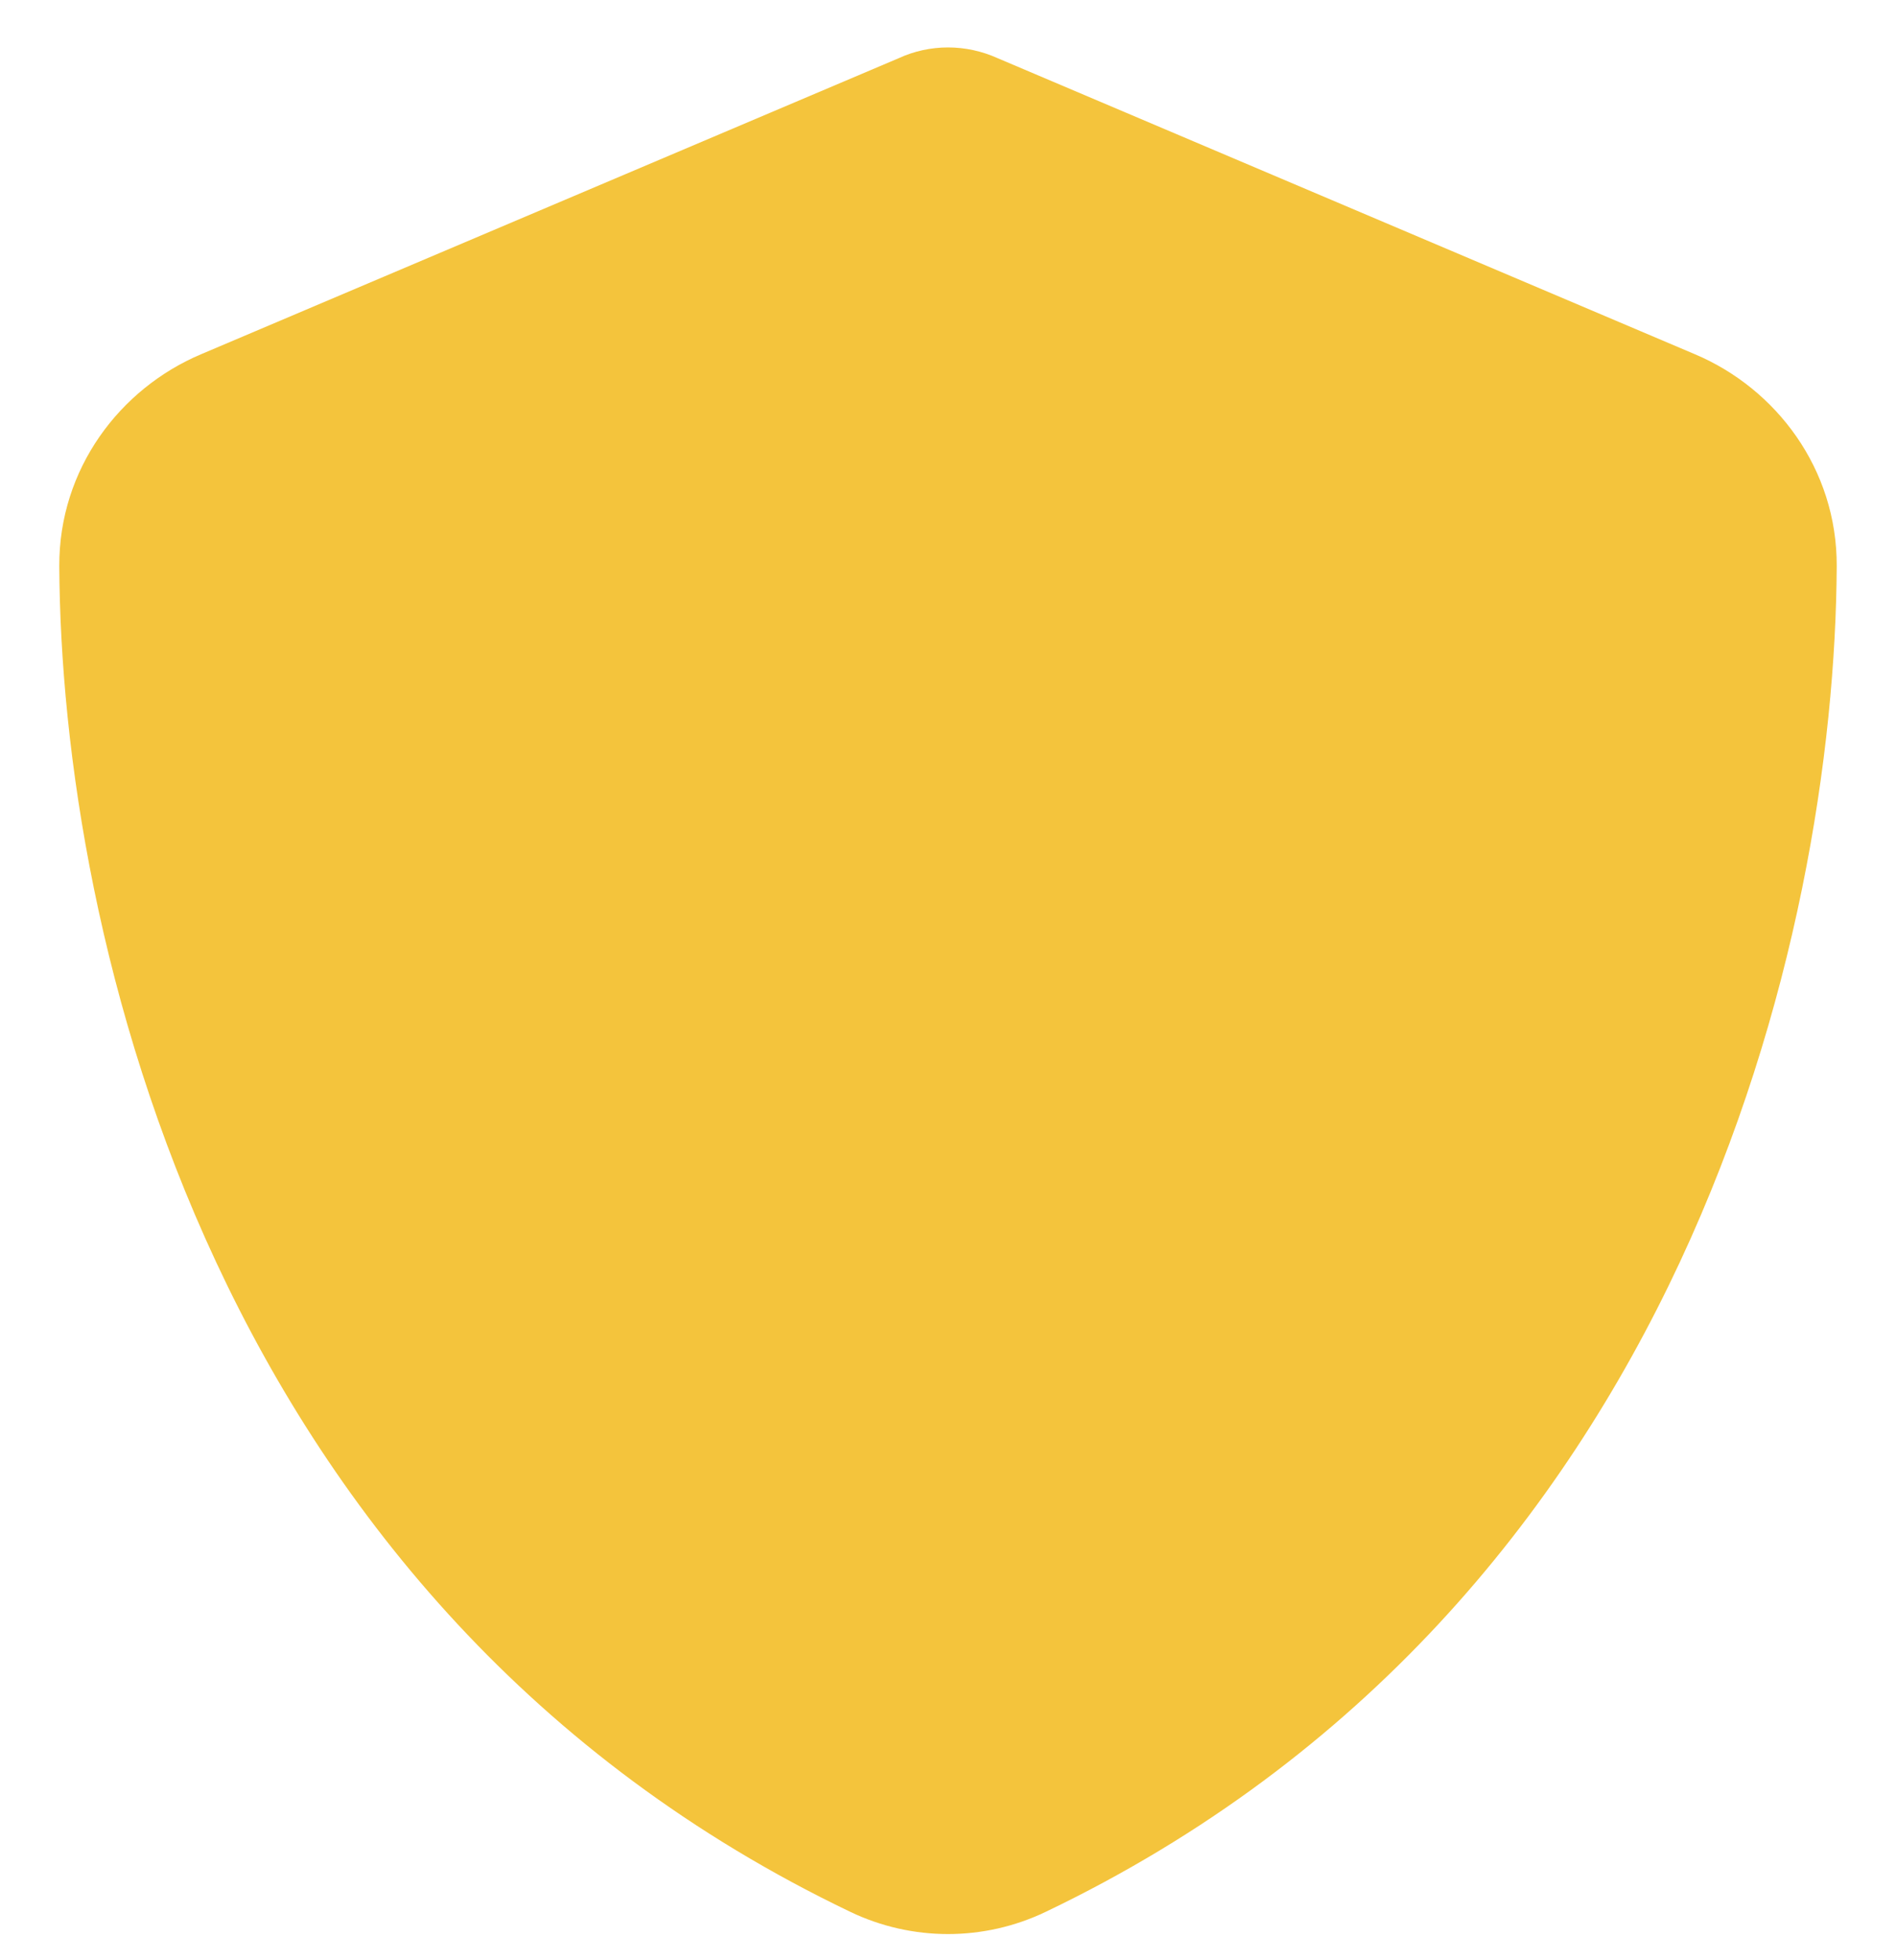 <svg width="30" height="31" viewBox="0 0 30 31" fill="none" xmlns="http://www.w3.org/2000/svg">
<g id="Frame">
<g clip-path="url(#clip0_3847_36905)">
<path id="Vector" d="M15 0.75C15.27 0.75 15.539 0.809 15.785 0.92L26.818 5.602C28.107 6.146 29.068 7.418 29.062 8.953C29.033 14.766 26.643 25.4 16.547 30.234C15.568 30.703 14.432 30.703 13.453 30.234C3.357 25.4 0.967 14.766 0.938 8.953C0.932 7.418 1.893 6.146 3.182 5.602L14.221 0.92C14.461 0.809 14.73 0.75 15 0.75Z" fill="#F4C43C"/>
</g>
</g>
<defs>
<clipPath id="clip0_3847_36905">
<path d="M0 0.75H30V30.75H0V0.75Z" fill="white"/>
</clipPath>
</defs>
</svg>
